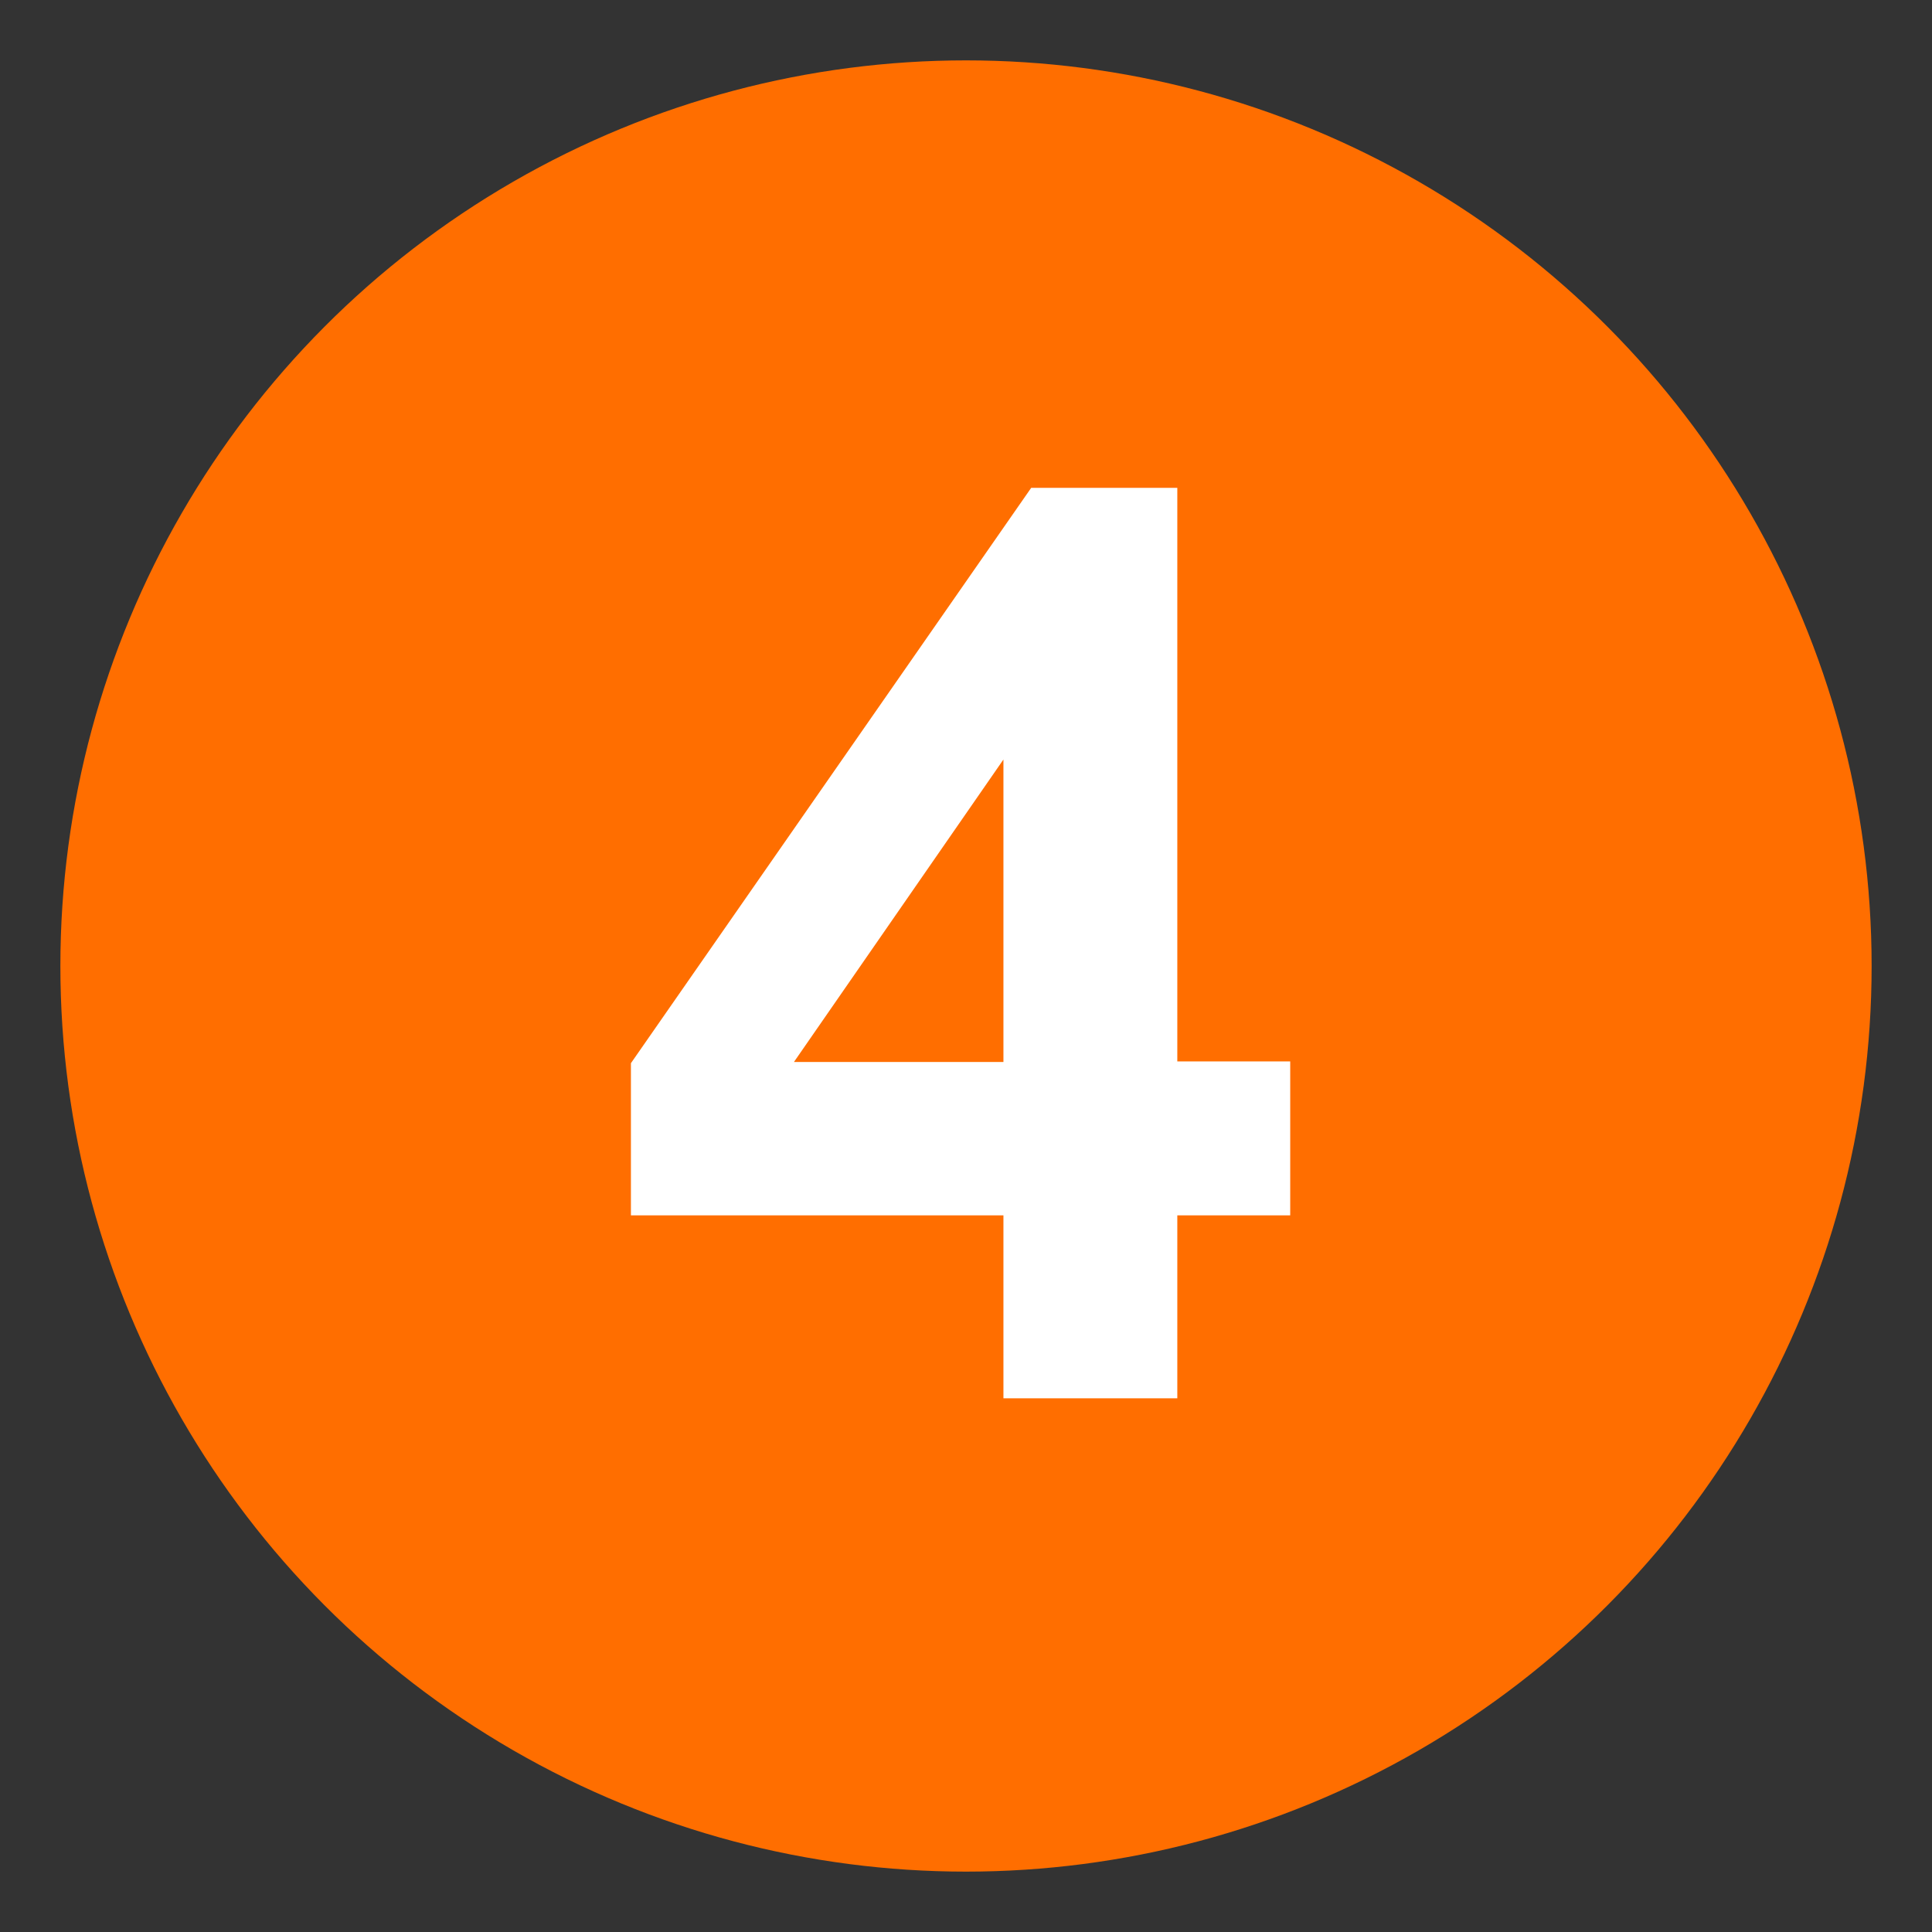 <?xml version="1.0" encoding="UTF-8" standalone="no"?>
<svg xmlns="http://www.w3.org/2000/svg" height="32" id="uuid-03bdaf1e-44dc-43e1-8ed6-b3c18366feb4" viewBox="0 0 32 32" width="32">
  <rect x="0" y="0" width="32" height="32" fill="#333333" stroke="none"/>
  <defs>
    <style>.uuid-549985ad-4983-40b8-a56d-23cec958c4b1{fill:#fff;}.uuid-549985ad-4983-40b8-a56d-23cec958c4b1,.uuid-33117847-2342-47da-9d61-9224e263213d{stroke-width:0px;}.uuid-33117847-2342-47da-9d61-9224e263213d{fill:#ff6e00;}</style>
  </defs>
  <circle class="uuid-33117847-2342-47da-9d61-9224e263213d" cx="16" cy="16" r="15"/>
  <path class="uuid-549985ad-4983-40b8-a56d-23cec958c4b1" d="M21.37,17.59v2.54h-1.87v3.03h-2.88v-3.03h-6.17v-2.52l6.63-9.53h2.42v9.5h1.87ZM16.62,17.59v-5.01l-3.47,5.01h3.47Z"/>
</svg>
